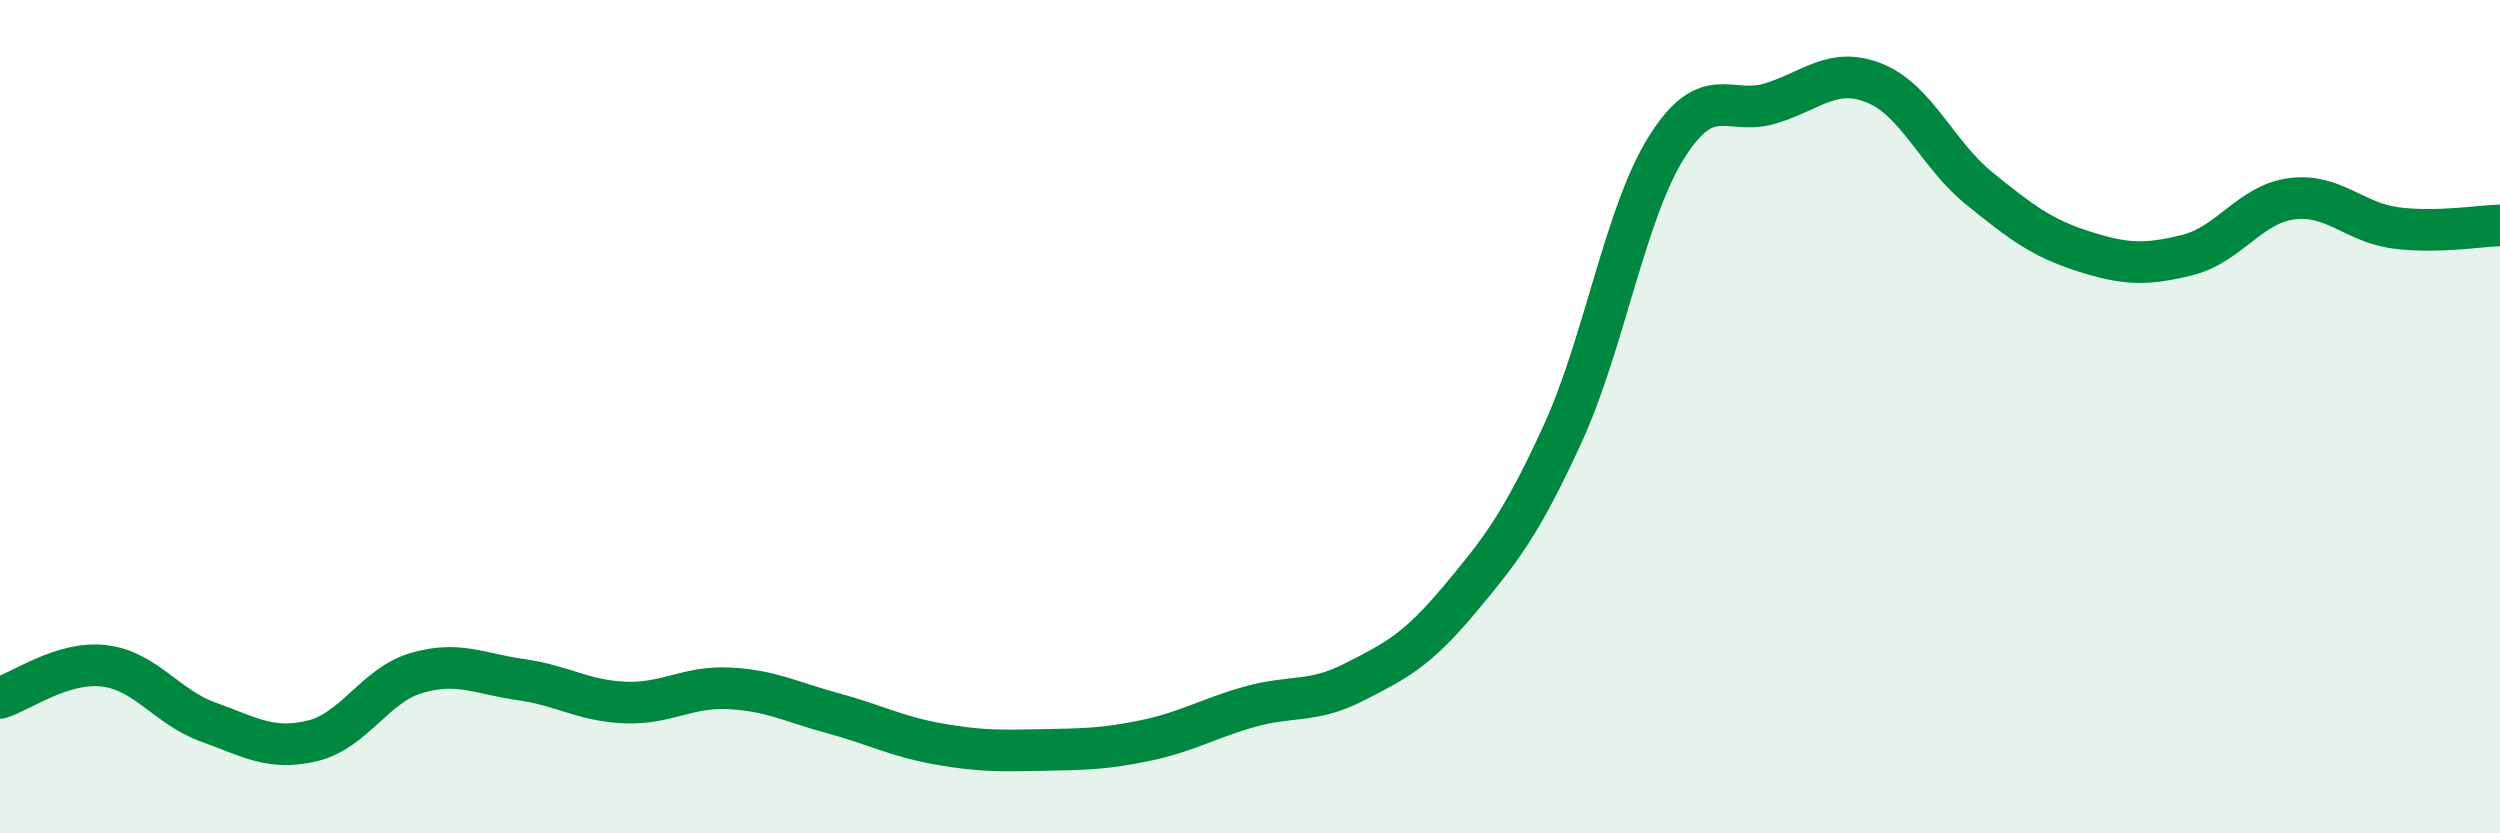 
    <svg width="60" height="20" viewBox="0 0 60 20" xmlns="http://www.w3.org/2000/svg">
      <path
        d="M 0,16.75 C 0.5,16.6 1.5,15.86 2.5,15.98 C 3.5,16.1 4,16.97 5,17.33 C 6,17.69 6.5,18.02 7.5,17.78 C 8.5,17.54 9,16.44 10,16.15 C 11,15.86 11.5,16.17 12.5,16.31 C 13.5,16.45 14,16.82 15,16.86 C 16,16.9 16.5,16.47 17.5,16.52 C 18.5,16.57 19,16.85 20,17.12 C 21,17.39 21.5,17.67 22.5,17.85 C 23.5,18.03 24,18.02 25,18 C 26,17.98 26.5,17.98 27.5,17.77 C 28.5,17.56 29,17.24 30,16.96 C 31,16.68 31.5,16.88 32.5,16.37 C 33.5,15.86 34,15.61 35,14.42 C 36,13.23 36.5,12.6 37.5,10.42 C 38.5,8.24 39,5.12 40,3.53 C 41,1.94 41.5,2.79 42.5,2.48 C 43.5,2.17 44,1.59 45,2 C 46,2.41 46.5,3.71 47.5,4.52 C 48.5,5.33 49,5.71 50,6.03 C 51,6.35 51.5,6.37 52.5,6.12 C 53.5,5.87 54,4.9 55,4.77 C 56,4.64 56.5,5.34 57.5,5.47 C 58.5,5.6 59.5,5.42 60,5.41L60 20L0 20Z"
        fill="#008740"
        opacity="0.1"
        stroke-linecap="round"
        stroke-linejoin="round"
      />
      <path
        d="M 0,16.75 C 0.5,16.6 1.5,15.86 2.5,15.98 C 3.5,16.1 4,16.97 5,17.33 C 6,17.69 6.5,18.02 7.5,17.78 C 8.5,17.54 9,16.44 10,16.15 C 11,15.86 11.5,16.17 12.5,16.31 C 13.5,16.45 14,16.82 15,16.86 C 16,16.9 16.5,16.47 17.5,16.52 C 18.5,16.57 19,16.85 20,17.12 C 21,17.39 21.5,17.67 22.5,17.85 C 23.5,18.03 24,18.02 25,18 C 26,17.98 26.5,17.98 27.5,17.77 C 28.5,17.56 29,17.24 30,16.96 C 31,16.68 31.5,16.88 32.5,16.37 C 33.5,15.86 34,15.61 35,14.42 C 36,13.23 36.5,12.6 37.5,10.42 C 38.5,8.24 39,5.12 40,3.53 C 41,1.94 41.5,2.79 42.5,2.48 C 43.5,2.17 44,1.59 45,2 C 46,2.41 46.5,3.71 47.5,4.52 C 48.5,5.33 49,5.71 50,6.03 C 51,6.35 51.5,6.37 52.5,6.12 C 53.5,5.87 54,4.9 55,4.77 C 56,4.64 56.5,5.34 57.5,5.47 C 58.5,5.6 59.5,5.42 60,5.41"
        stroke="#008740"
        stroke-width="1"
        fill="none"
        stroke-linecap="round"
        stroke-linejoin="round"
      />
    </svg>
  